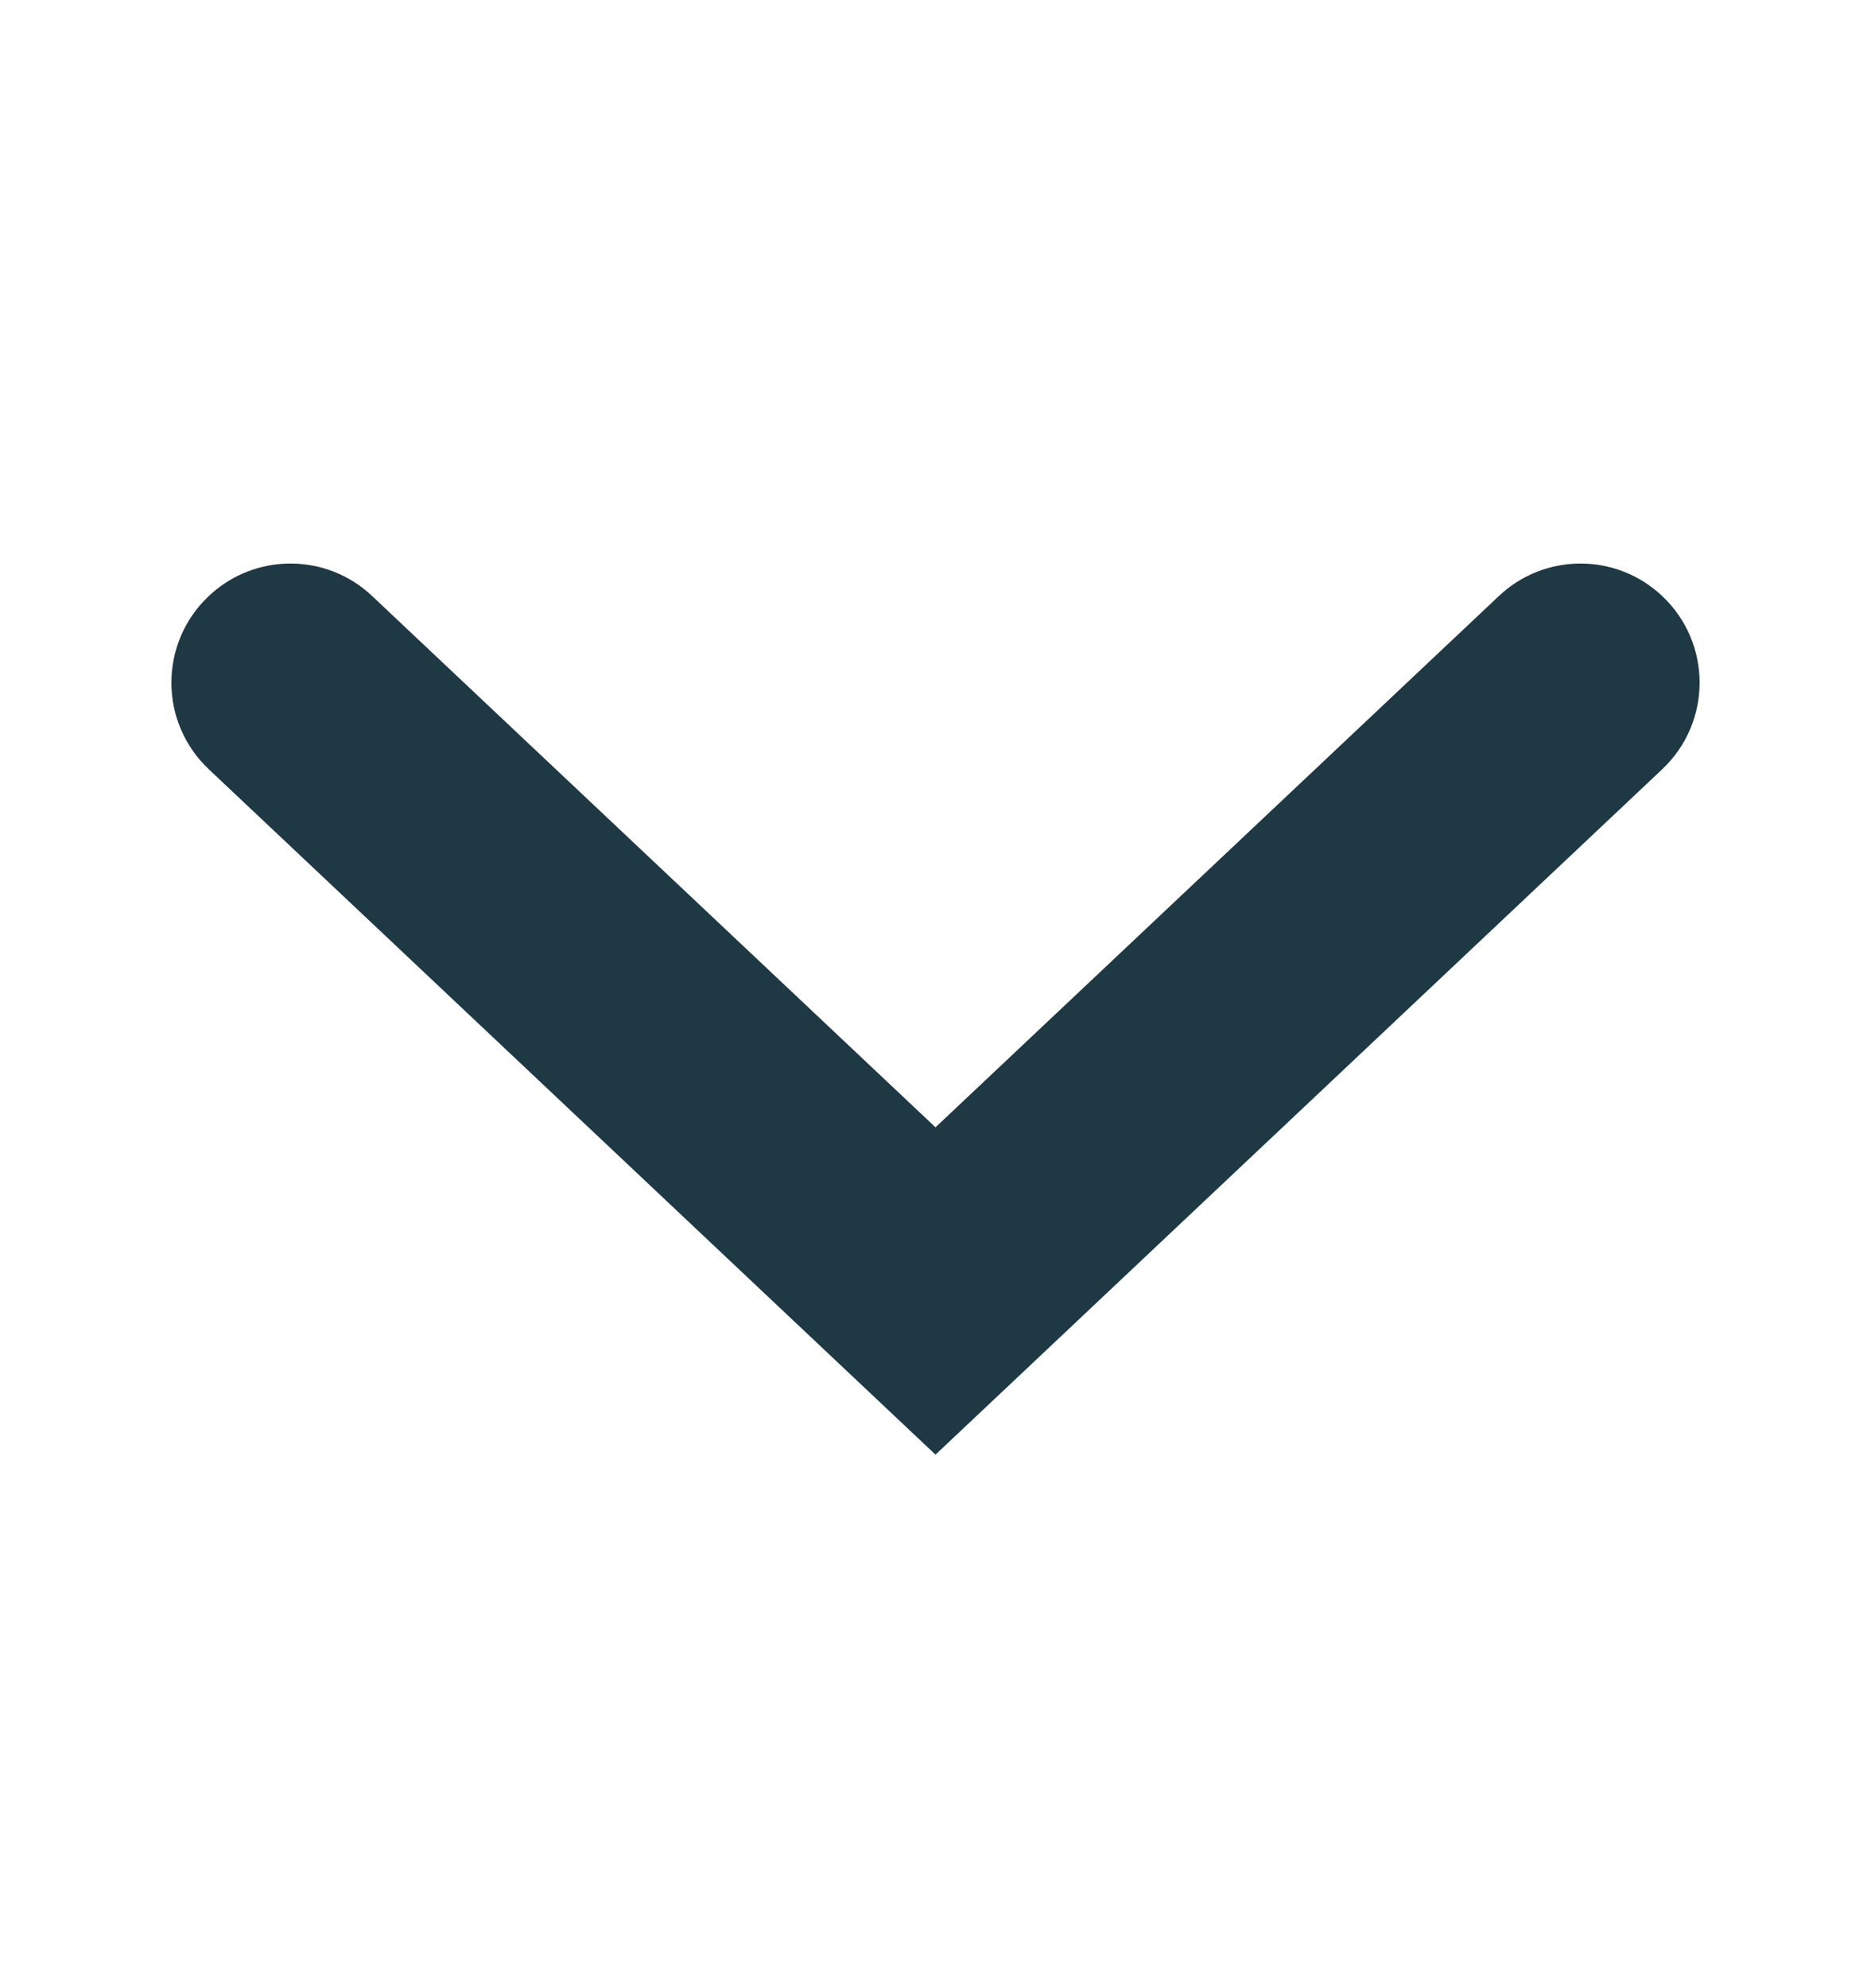 <svg width="16" height="17" viewBox="0 0 16 17" fill="none" xmlns="http://www.w3.org/2000/svg">
<g clip-path="url(#clip0_915_60079)">
<path d="M14.214 5.096C13.822 4.726 13.21 4.726 12.818 5.096L8 9.639L3.182 5.096C2.79 4.726 2.178 4.726 1.786 5.096C1.359 5.498 1.359 6.176 1.786 6.578L8 12.438L14.214 6.578C14.641 6.176 14.641 5.498 14.214 5.096Z" fill="#1E3844"/>
</g>
<defs>
<clipPath id="clip0_915_60079">
<rect width="16" height="16" fill="white" transform="translate(0 0.438)"/>
</clipPath>
</defs>
</svg>
